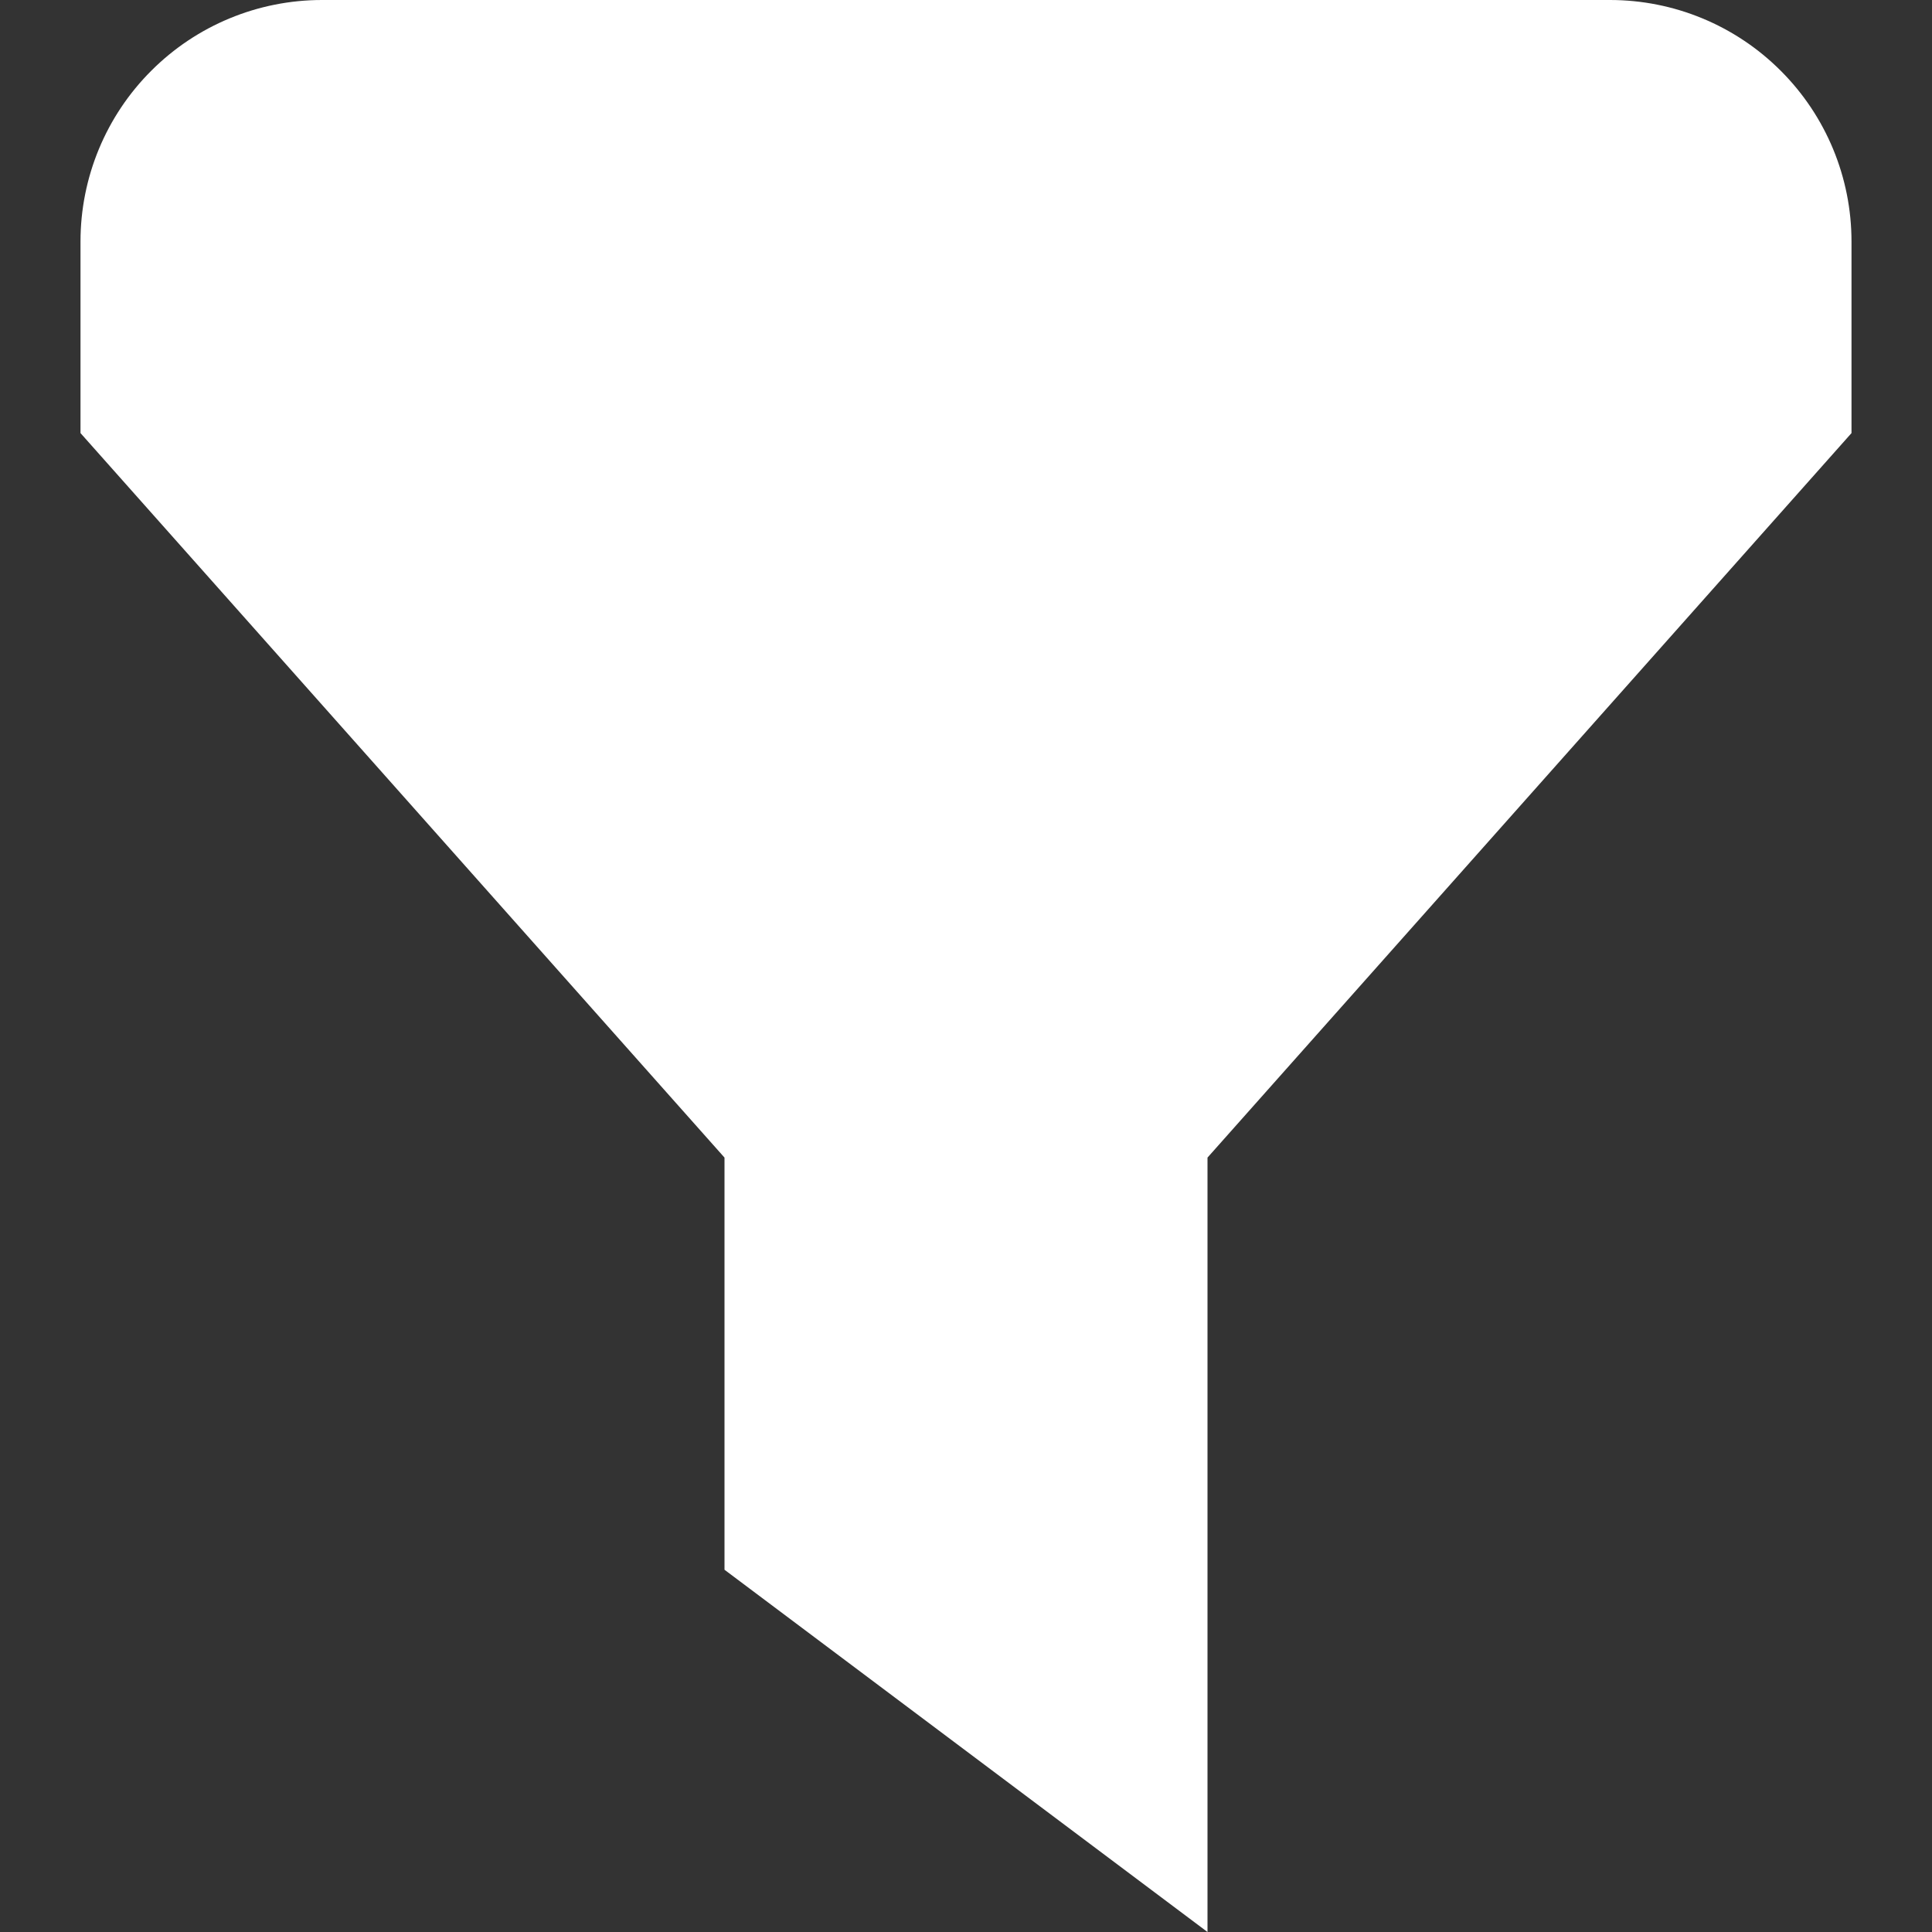 <svg width="24" height="24" viewBox="0 0 24 24" fill="none" xmlns="http://www.w3.org/2000/svg">
<rect x="0" y="0" width="24" height="24" fill="#333333" stroke="none"/>
<g id="filter (2) 1" clip-path="url(#clip0_2232_1025)">
<path id="Vector" d="M15 24L9 19.5V14.38L1 5.38V3C1 2.204 1.316 1.441 1.879 0.879C2.441 0.316 3.204 0 4 0L20 0C20.796 0 21.559 0.316 22.121 0.879C22.684 1.441 23 2.204 23 3V5.38L15 14.38V24Z" fill="white"/>
</g>
<defs>
<clipPath id="clip0_2232_1025">
<rect width="24" height="24" fill="white"/>
</clipPath>
</defs>
</svg>
